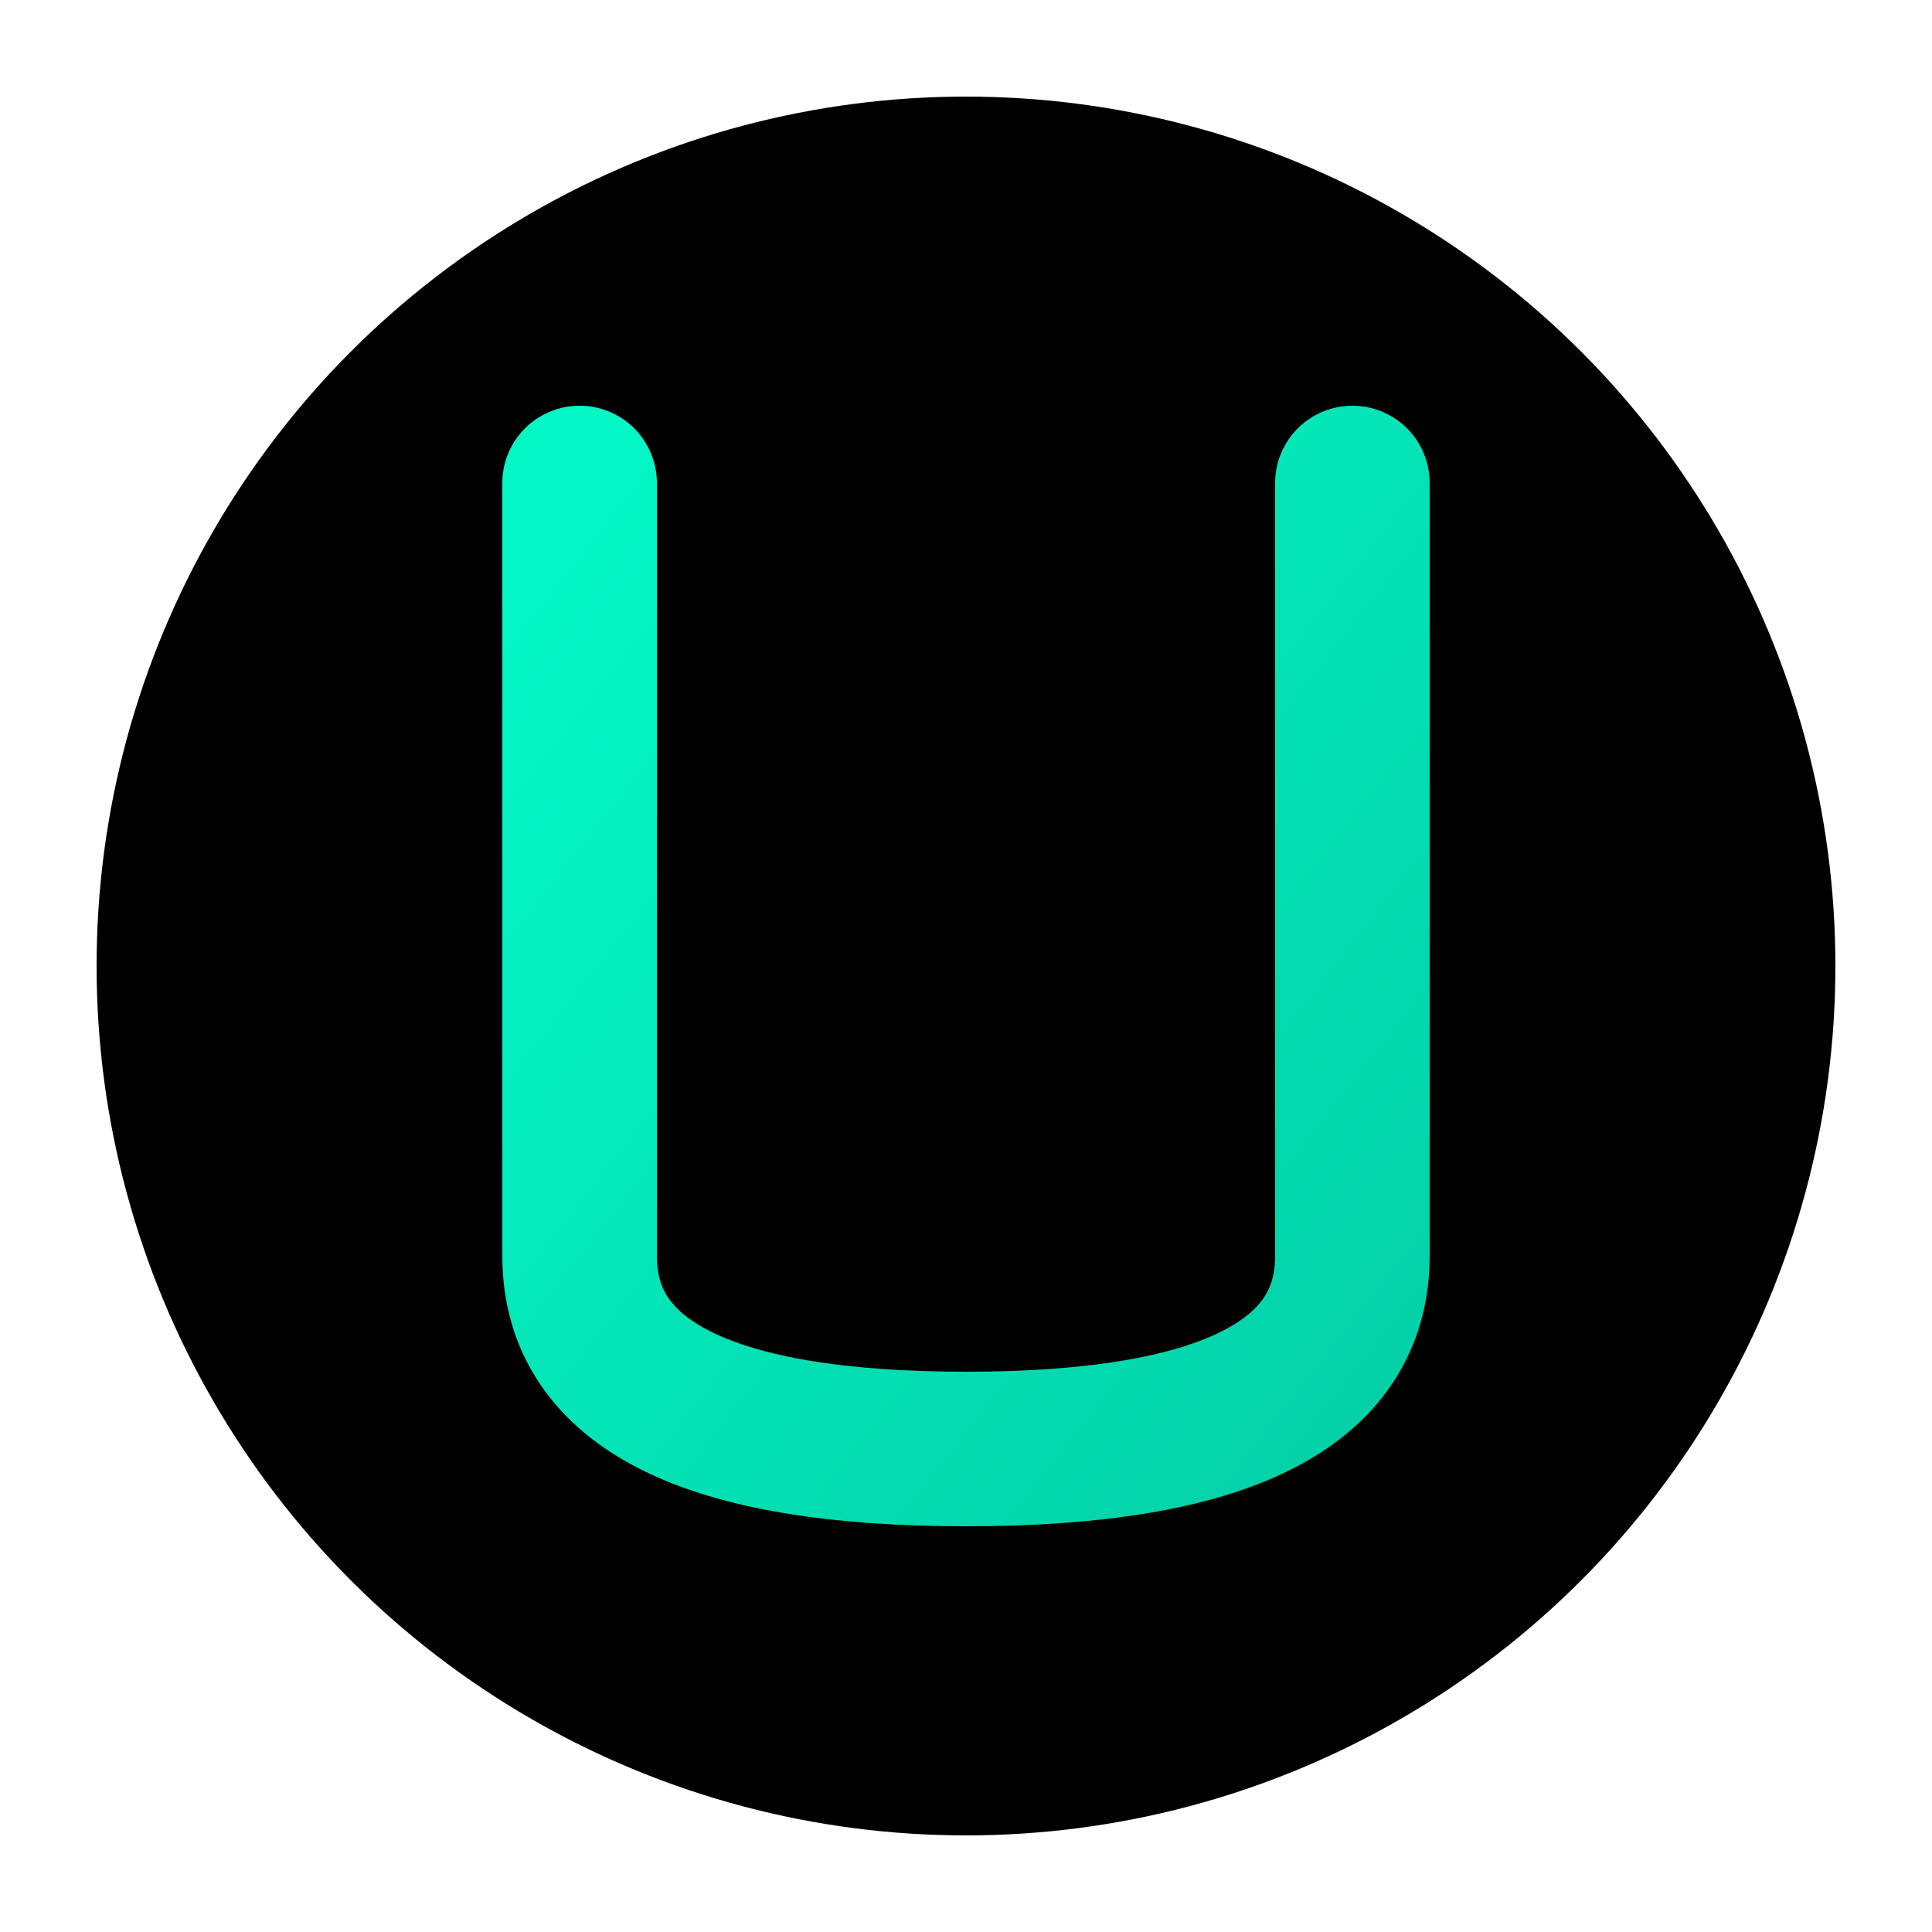 <svg xmlns="http://www.w3.org/2000/svg" width="100" height="100" viewBox="0 0 100 100">
  <defs>
    <linearGradient id="gradient" x1="0%" y1="0%" x2="100%" y2="100%">
      <stop offset="0%" stop-color="#04f8c5">
        <animate attributeName="stop-color" values="#04f8c5;#03d1a8;#04f8c5" dur="3s" repeatCount="indefinite" />
      </stop>
      <stop offset="100%" stop-color="#03d1a8">
        <animate attributeName="stop-color" values="#03d1a8;#04f8c5;#03d1a8" dur="3s" repeatCount="indefinite" />
      </stop>
    </linearGradient>
    <filter id="glow" x="-20%" y="-20%" width="140%" height="140%">
      <feGaussianBlur stdDeviation="2" result="blur" />
      <feComposite in="SourceGraphic" in2="blur" operator="over" />
    </filter>
  </defs>
  
  <!-- 背景圆形 -->
  <circle cx="50" cy="50" r="45" fill="black" />
  
  <!-- U字母 -->
  <path d="M30 25 L30 65 Q30 75, 50 75 Q70 75, 70 65 L70 25" 
        stroke="url(#gradient)" 
        stroke-width="8" 
        fill="none"
        stroke-linecap="round"
        filter="url(#glow)" />
</svg> 